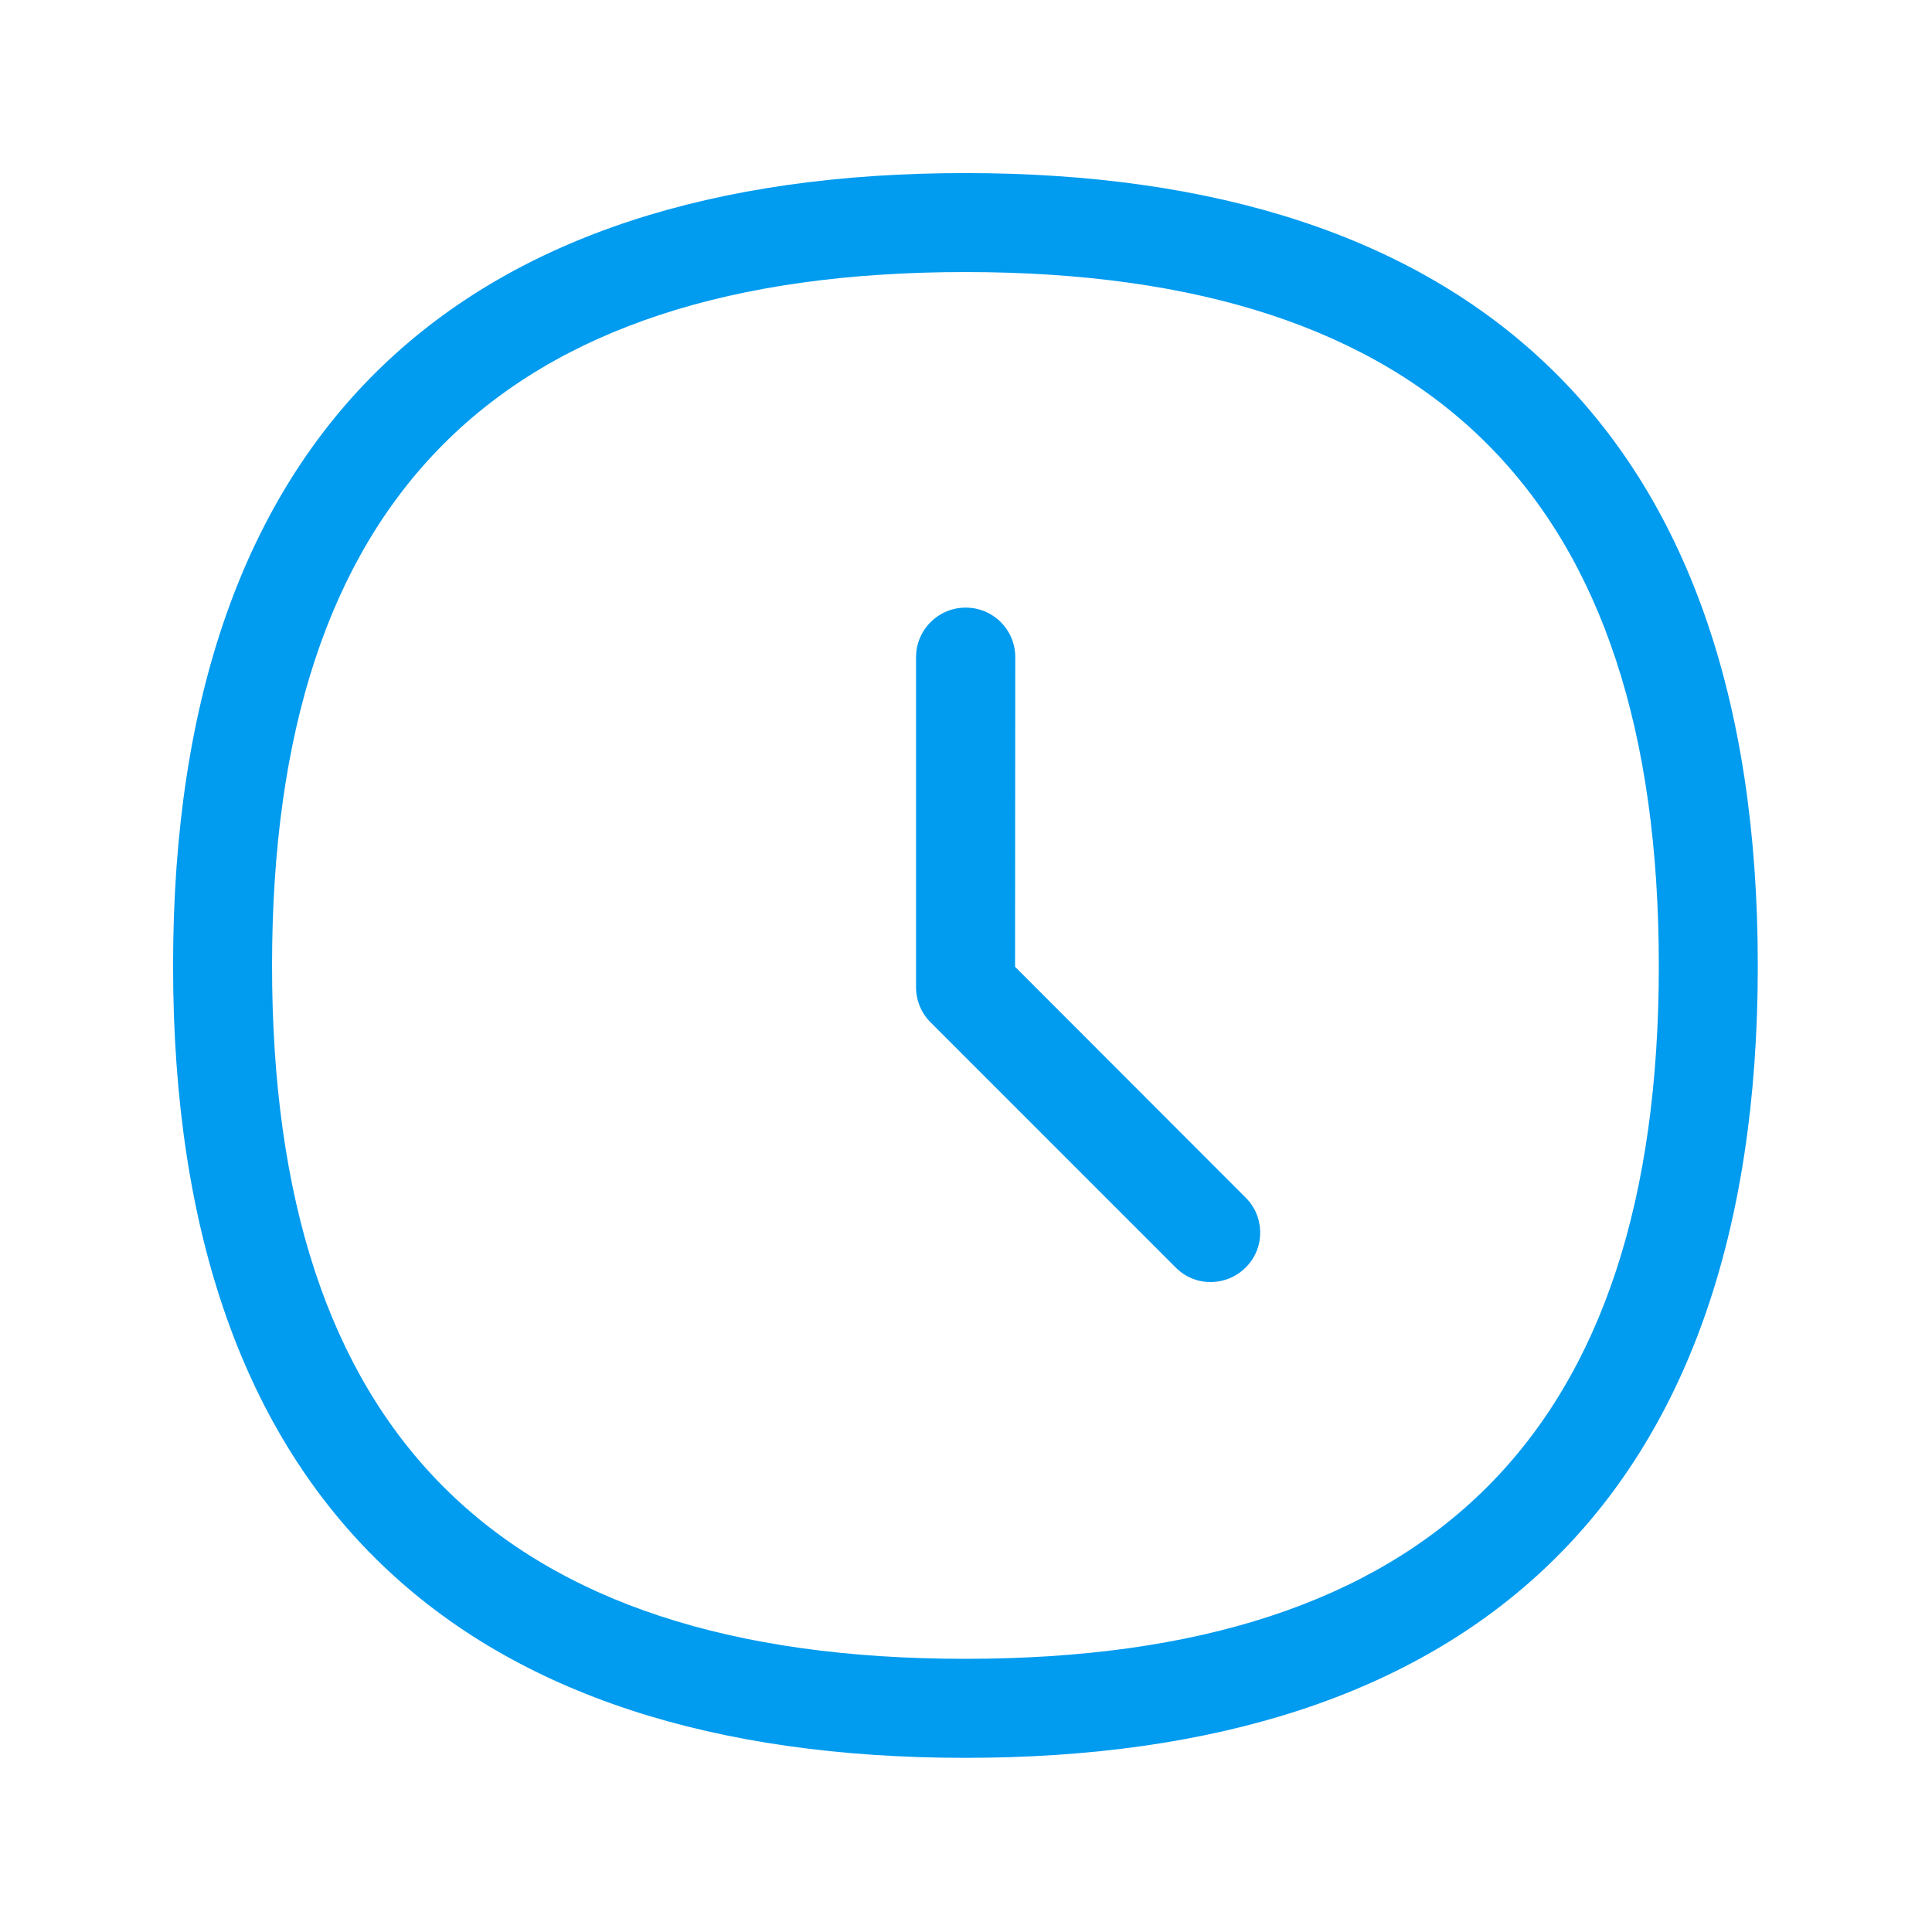 <svg width="48" height="48" viewBox="0 0 48 48" fill="none" xmlns="http://www.w3.org/2000/svg">
<path fill-rule="evenodd" clip-rule="evenodd" d="M23.98 4.3C36.417 4.3 43.672 10.58 43.672 23.992C43.672 37.404 36.417 43.673 23.98 43.673C11.543 43.673 4.3 37.404 4.3 23.992C4.3 10.58 11.543 4.3 23.98 4.3ZM23.98 41.213C35.577 41.213 41.213 35.577 41.213 23.992C41.213 12.395 35.577 6.759 23.98 6.759C12.395 6.759 6.759 12.395 6.759 23.992C6.759 35.577 12.395 41.213 23.98 41.213ZM30.916 29.723L25.219 24.02L25.224 16.328C25.224 15.645 24.675 15.096 23.992 15.096C23.308 15.096 22.759 15.65 22.759 16.328V24.53C22.759 24.855 22.888 25.168 23.118 25.398L29.179 31.46L29.241 31.521C29.734 31.986 30.513 31.958 30.978 31.46C31.443 30.967 31.415 30.188 30.916 29.723Z" fill="#019BEF"/>
</svg>
